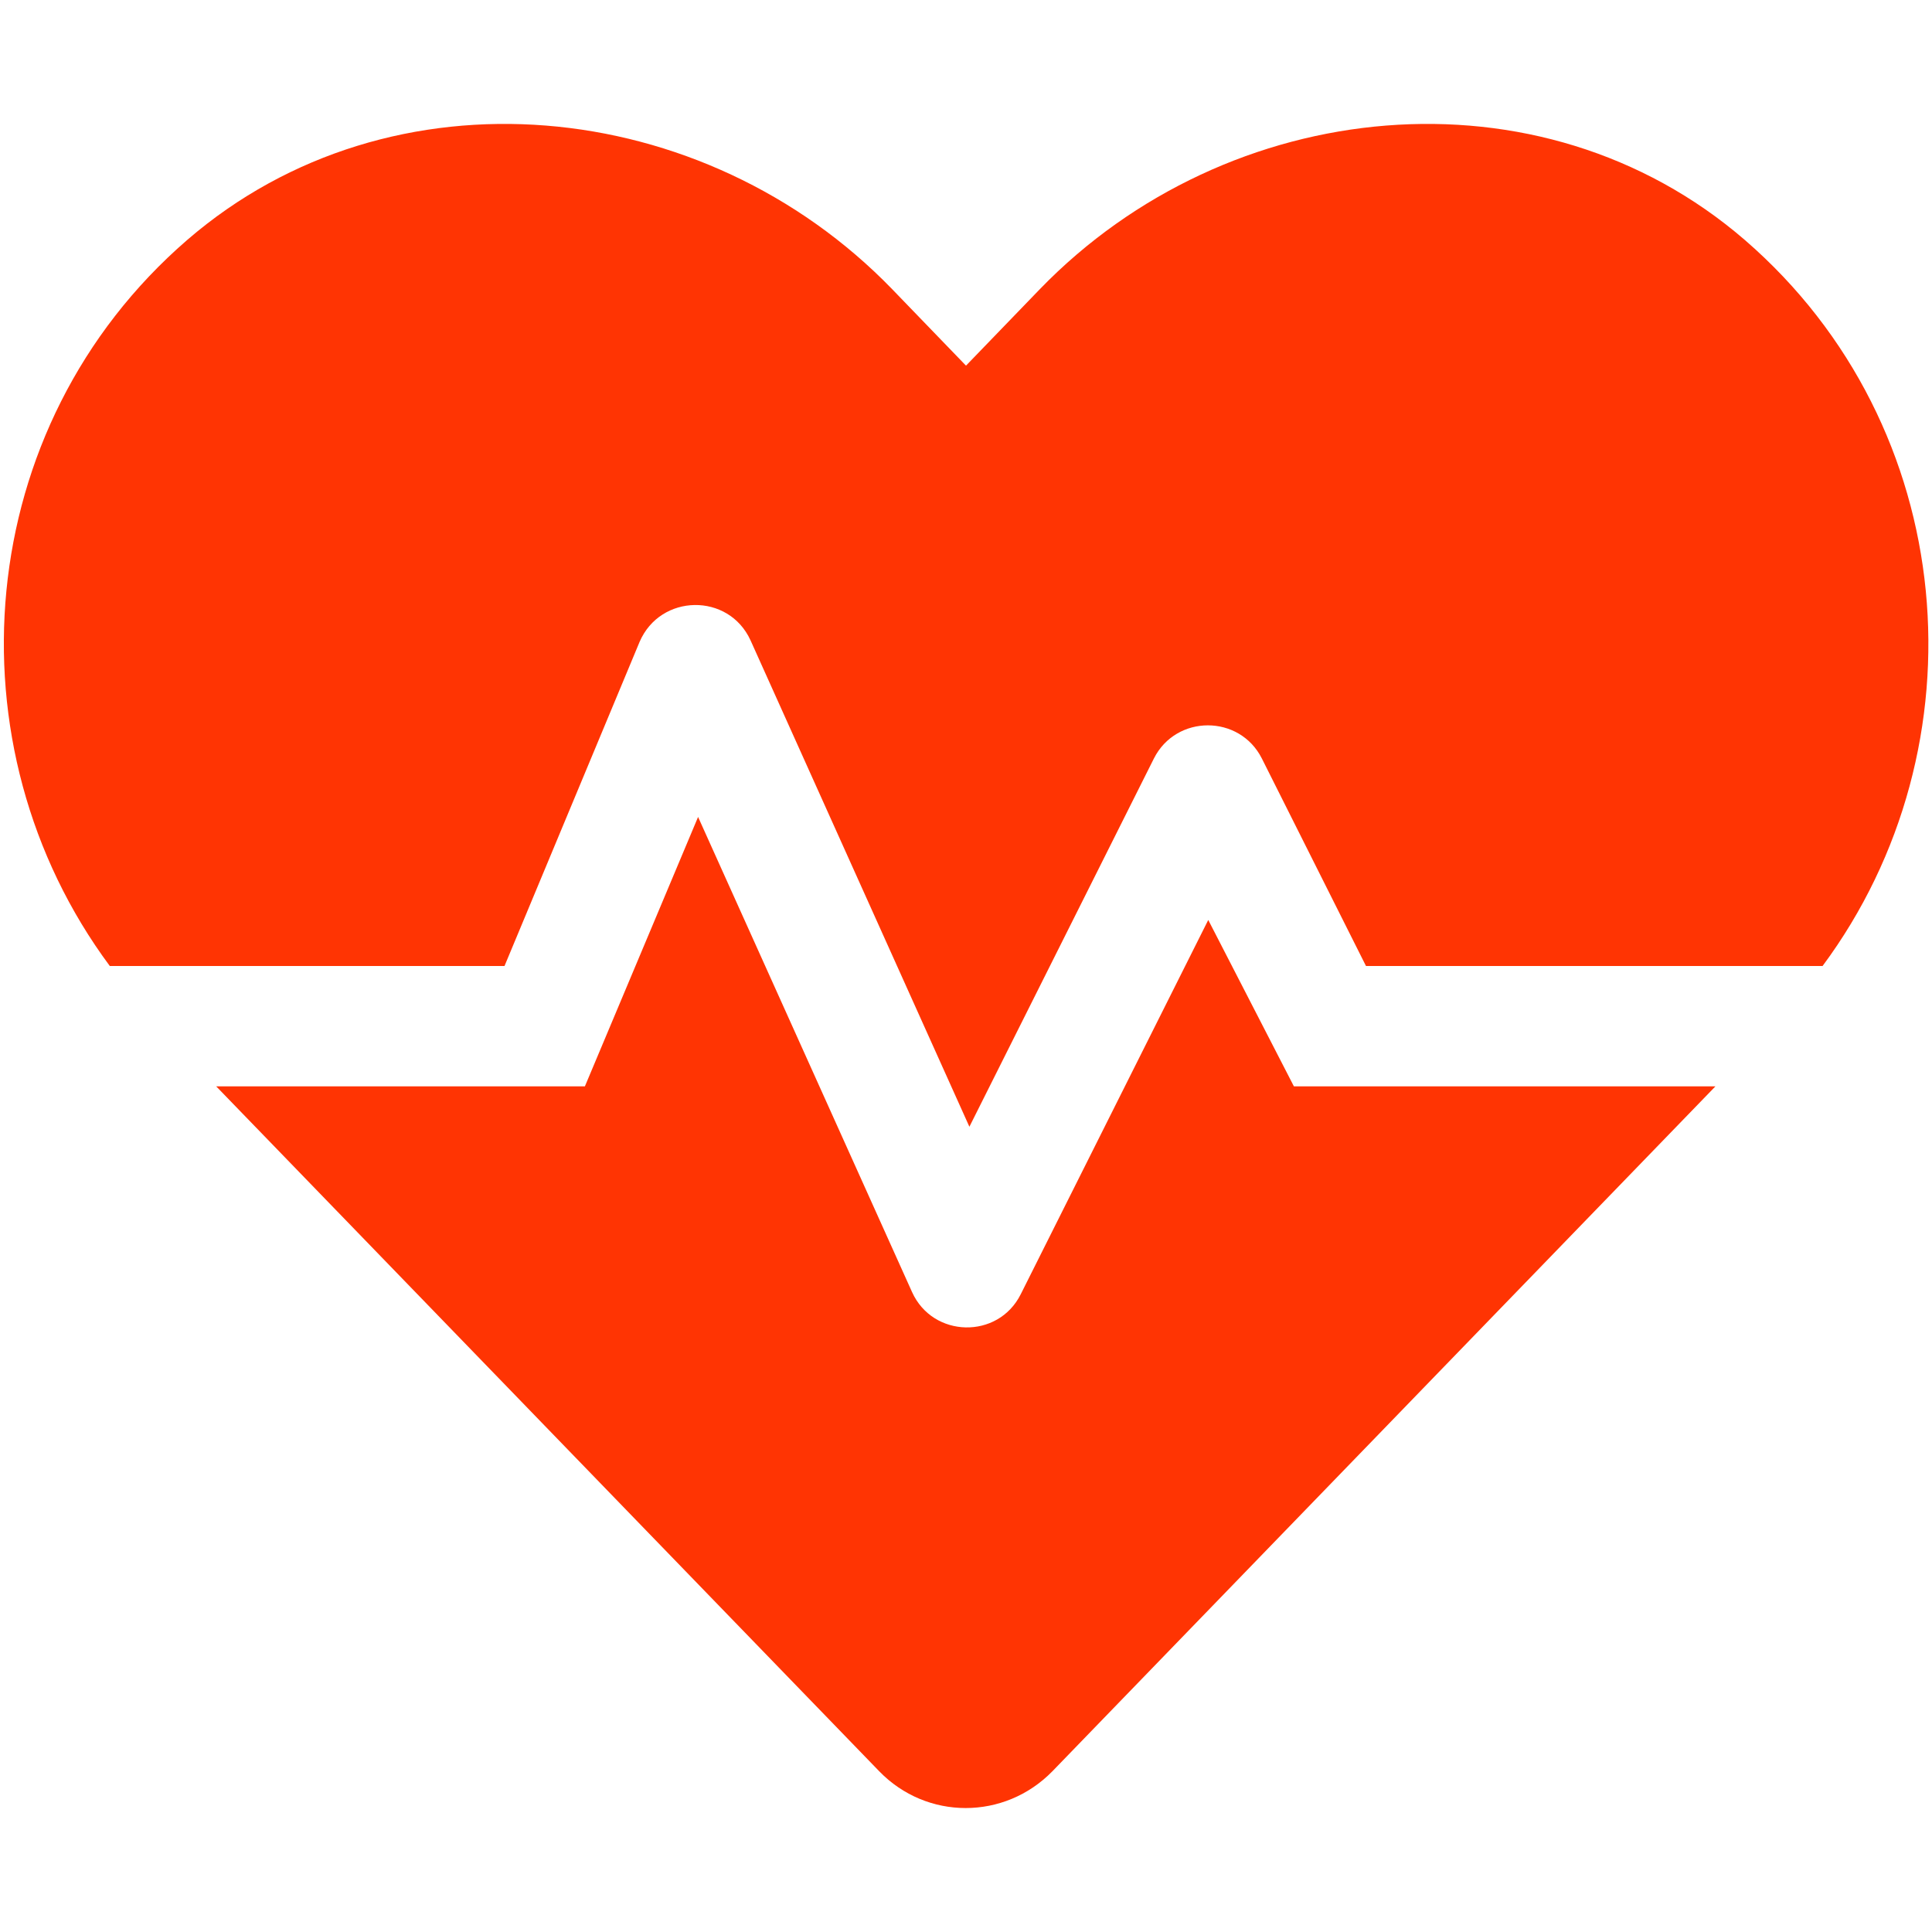 <?xml version="1.0" encoding="utf-8"?>
<!-- Generator: Adobe Illustrator 26.3.1, SVG Export Plug-In . SVG Version: 6.00 Build 0)  -->
<svg version="1.1" id="Camada_1" xmlns="http://www.w3.org/2000/svg" xmlns:xlink="http://www.w3.org/1999/xlink" x="0px" y="0px"
	 viewBox="0 0 512 512" style="enable-background:new 0 0 512 512;" xml:space="preserve">
<style type="text/css">
	.st0{fill:#FF3403;}
</style>
<path class="st0" d="M320.2,243.8L270.5,343c-6,12-23.3,11.6-28.8-0.6L185,216.5L155,287.9l-97.7,0L233,469.4
	c12.6,13,33.2,13,45.9,0l175.7-181.5l-111.7,0L320.2,243.8z M462.4,63.6c-54.2-46.8-137-38.4-186.8,13L256,96.9l-19.6-20.3
	c-49.8-51.4-132.6-59.8-186.8-13C-7.6,113.1-14.1,197.8,29.1,256h104.6l35.8-85.9c5.5-12.8,23.6-13.1,29.4-0.4l58,128.9l48.9-97.6
	c5.9-11.7,22.7-11.7,28.6,0l27.6,55h121C526.2,197.8,519.6,113.1,462.4,63.6z"/>
</svg>
